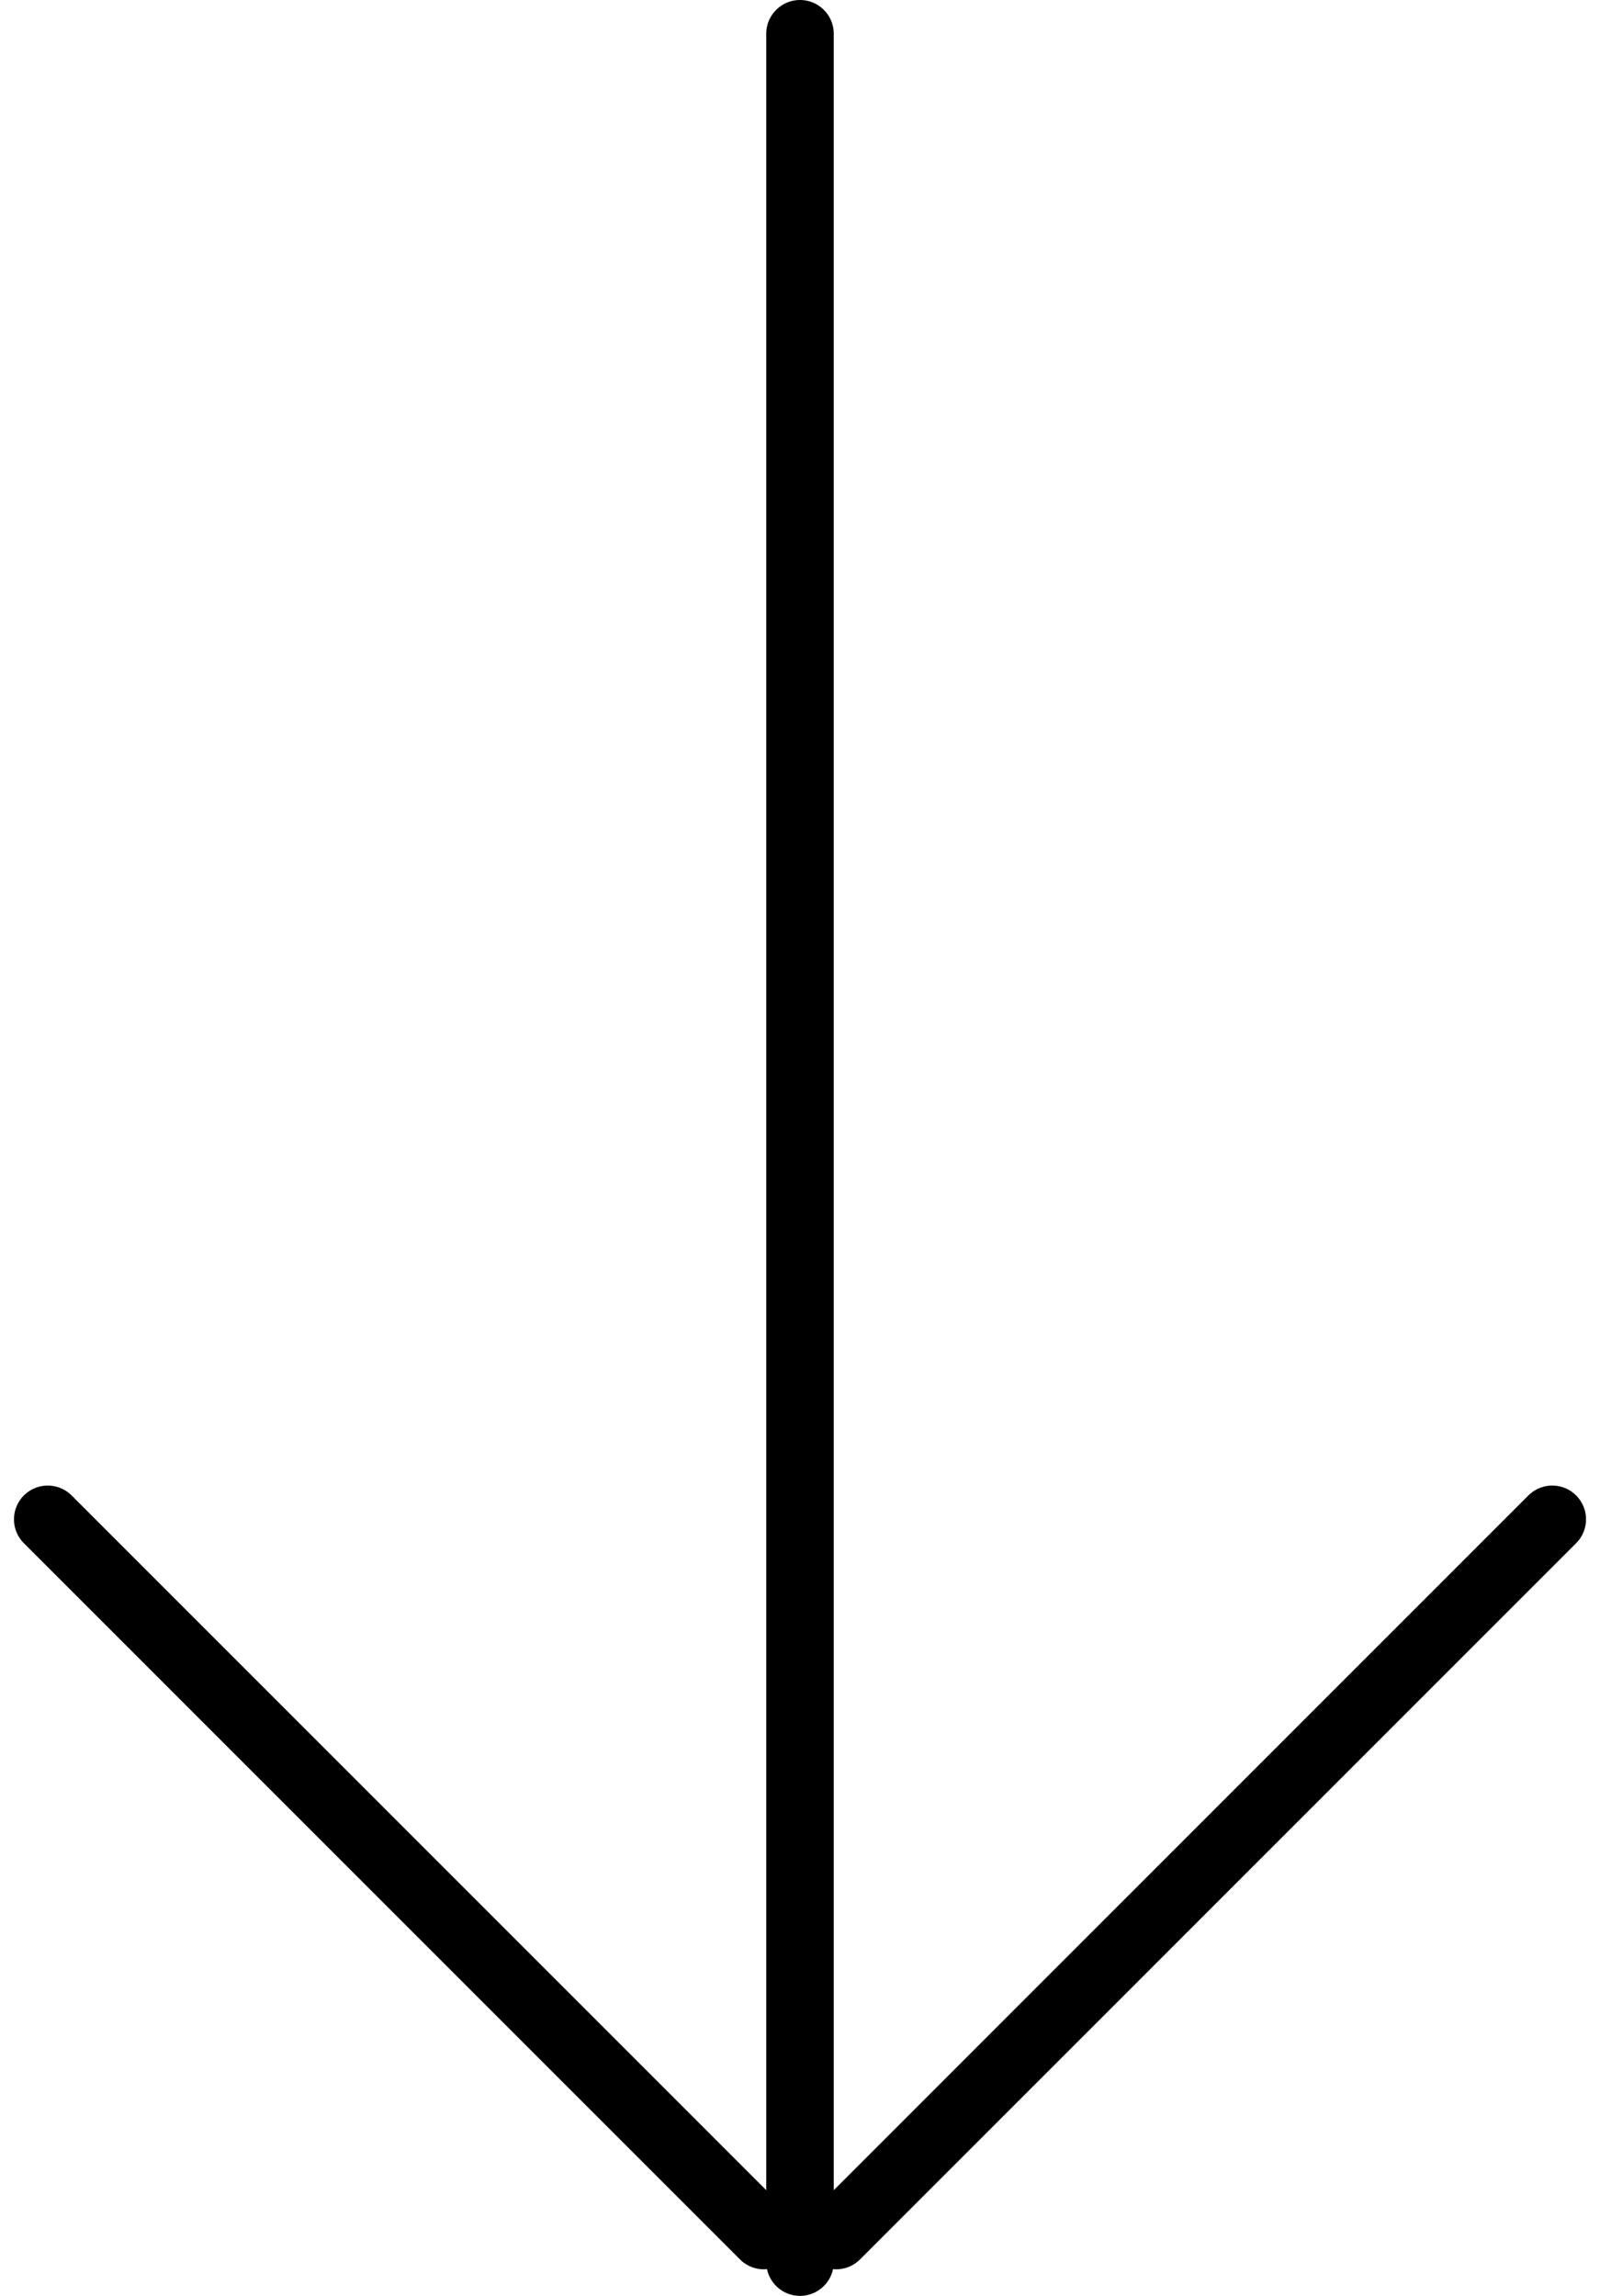 <svg xmlns="http://www.w3.org/2000/svg" width="23.698" height="34" viewBox="0 0 23.698 34">
  <g id="Gruppe_2780" data-name="Gruppe 2780" transform="translate(-708.651 -817)">
    <line id="Linie_23" data-name="Linie 23" y2="33" transform="translate(720.5 817.5)" fill="none" stroke="#000" stroke-linecap="round" stroke-width="1"/>
    <line id="Linie_24" data-name="Linie 24" x2="15" transform="translate(709.358 839.5) rotate(45)" fill="none" stroke="#000" stroke-linecap="round" stroke-width="1"/>
    <line id="Linie_25" data-name="Linie 25" x2="15" transform="translate(731.642 839.5) rotate(135)" fill="none" stroke="#000" stroke-linecap="round" stroke-width="1"/>
  </g>
</svg>
